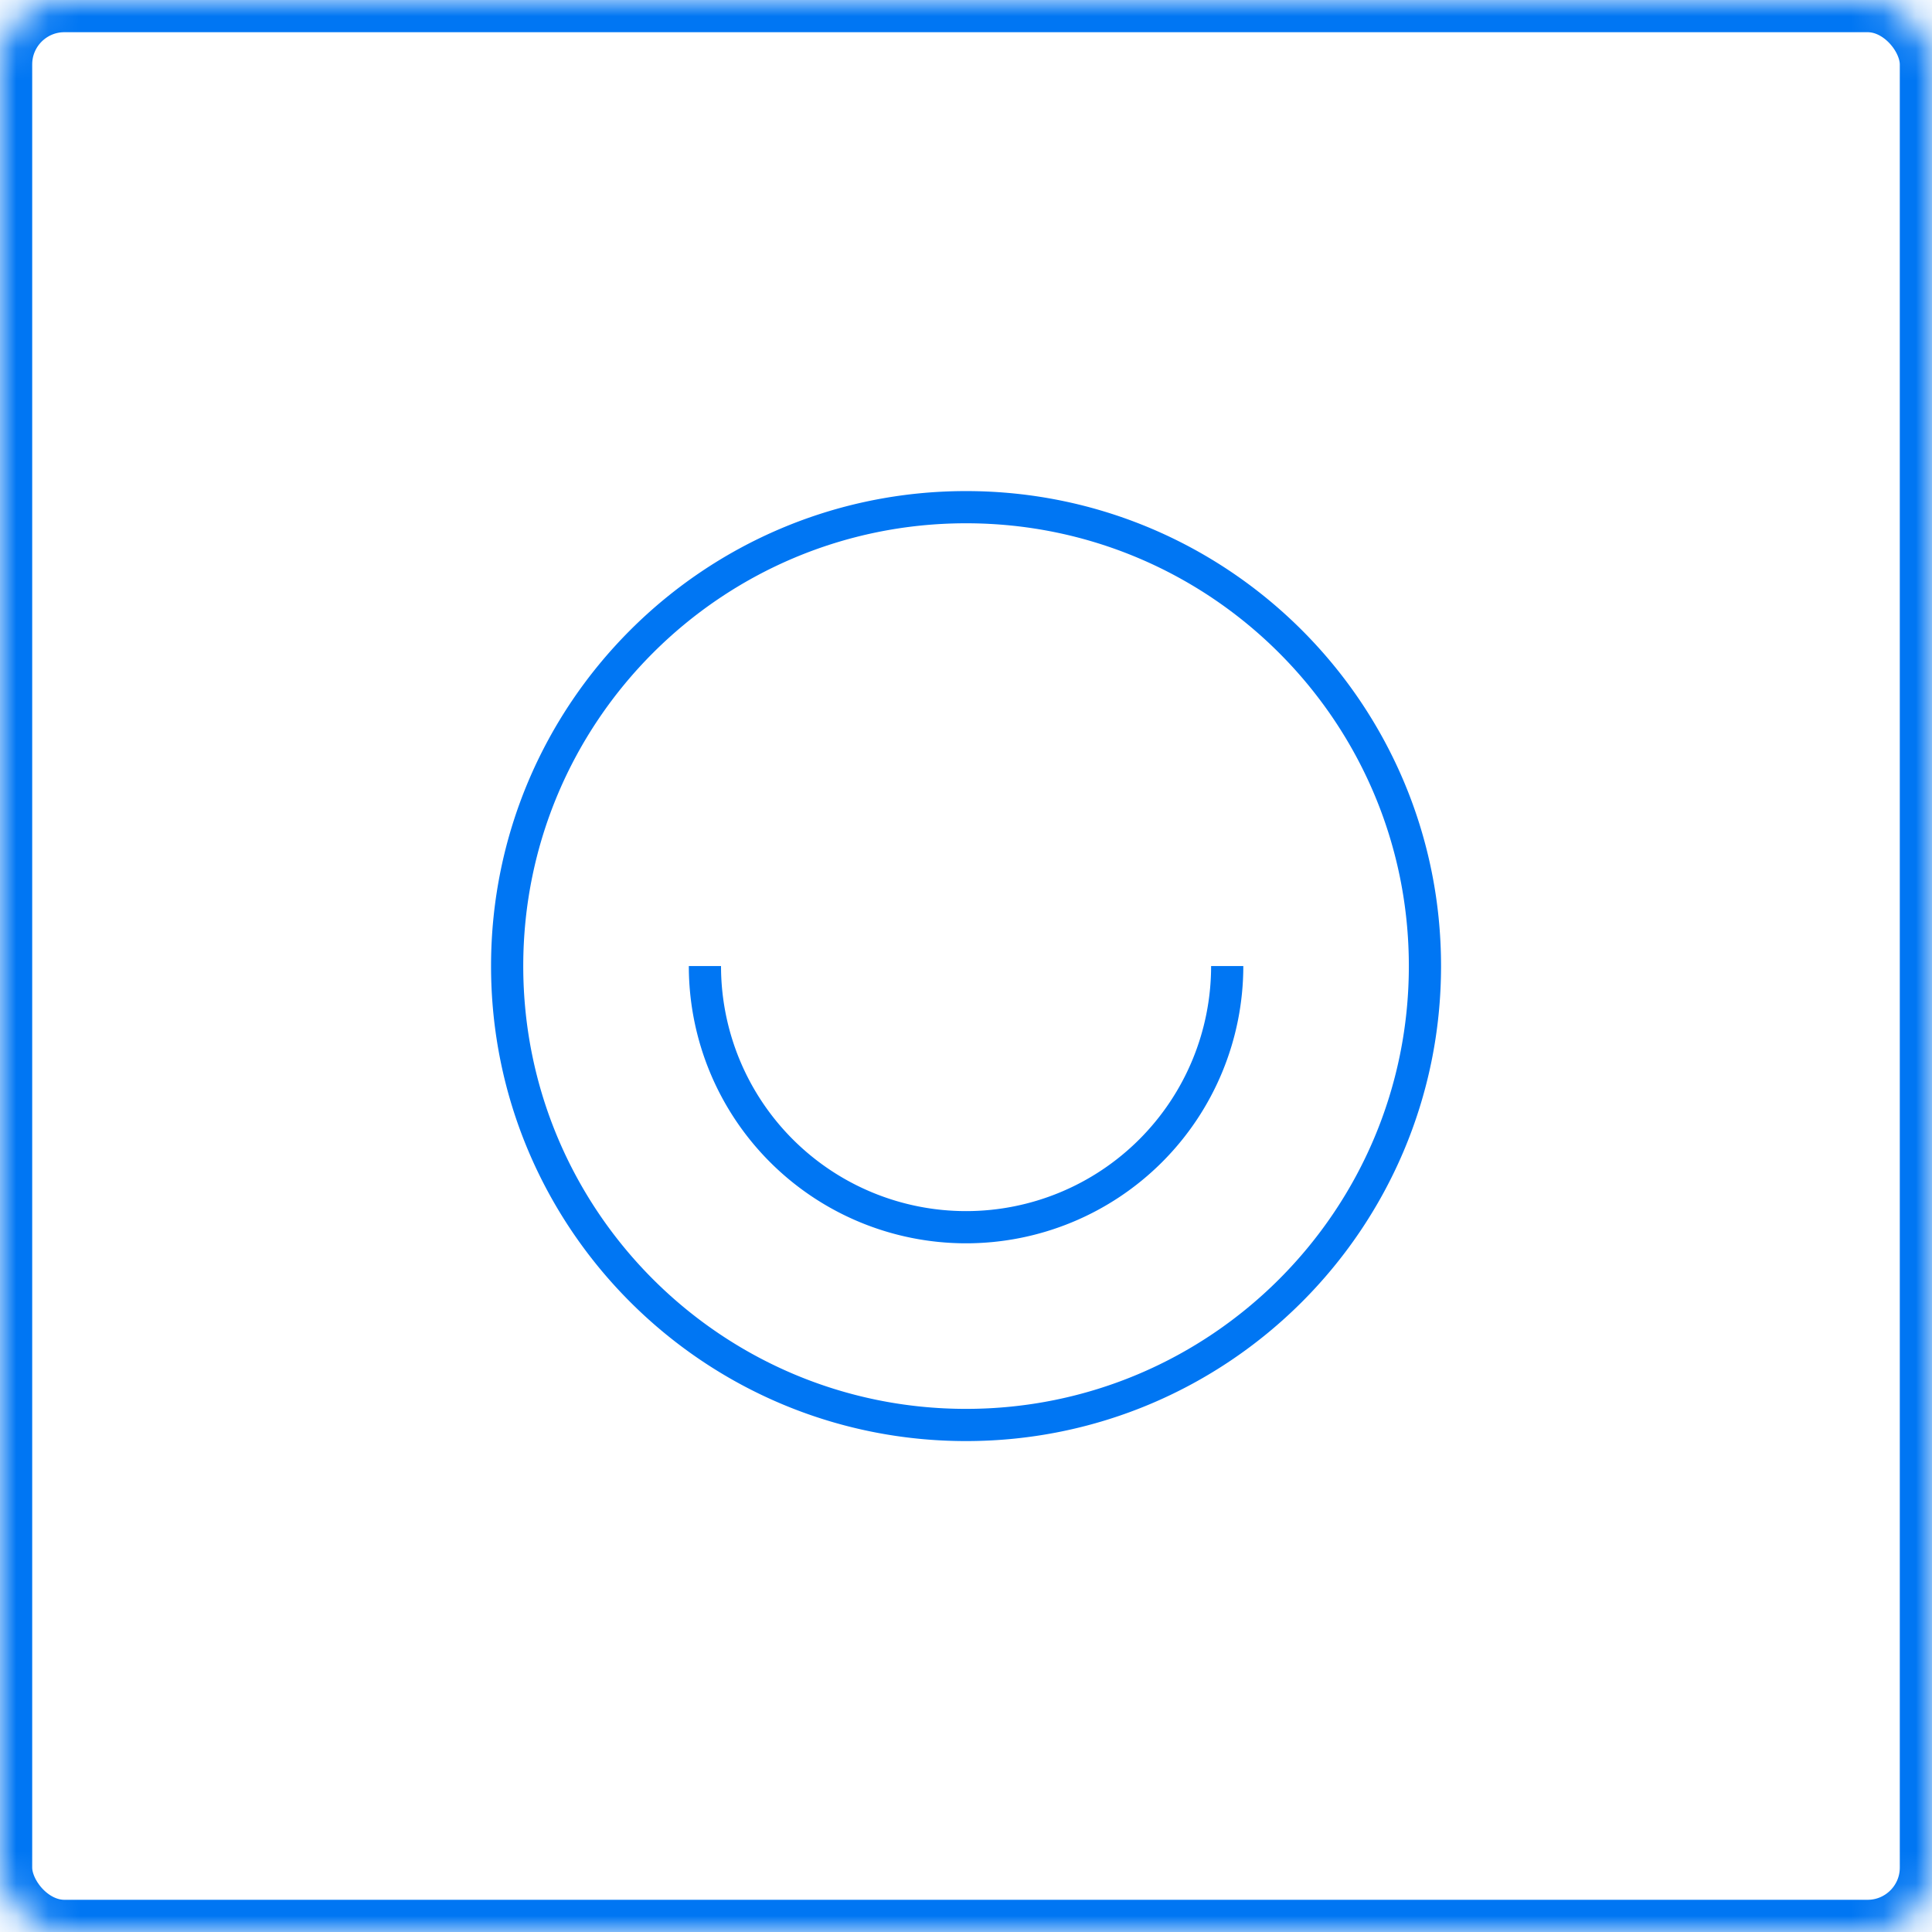 <svg width="60" height="60" viewBox="0 0 60 60" xmlns="http://www.w3.org/2000/svg" xmlns:xlink="http://www.w3.org/1999/xlink"><defs><rect id="a" width="60" height="60" rx="2"></rect><mask id="b" x="0" y="0" width="60" height="60" fill="#fff"><use xlink:href="#a"></use></mask></defs><g fill="none" fill-rule="evenodd" stroke="#0076F3"><use mask="url(#b)" stroke-width="2" xlink:href="#a"></use><path d="M44.253 30.002c0 7.872-6.381 14.252-14.252 14.252-7.87 0-14.251-6.38-14.251-14.252 0-7.872 6.381-14.251 14.252-14.251 7.87 0 14.251 6.38 14.251 14.251zM38.112 30.002a8.11 8.11 0 0 1-16.22 0"></path></g></svg>